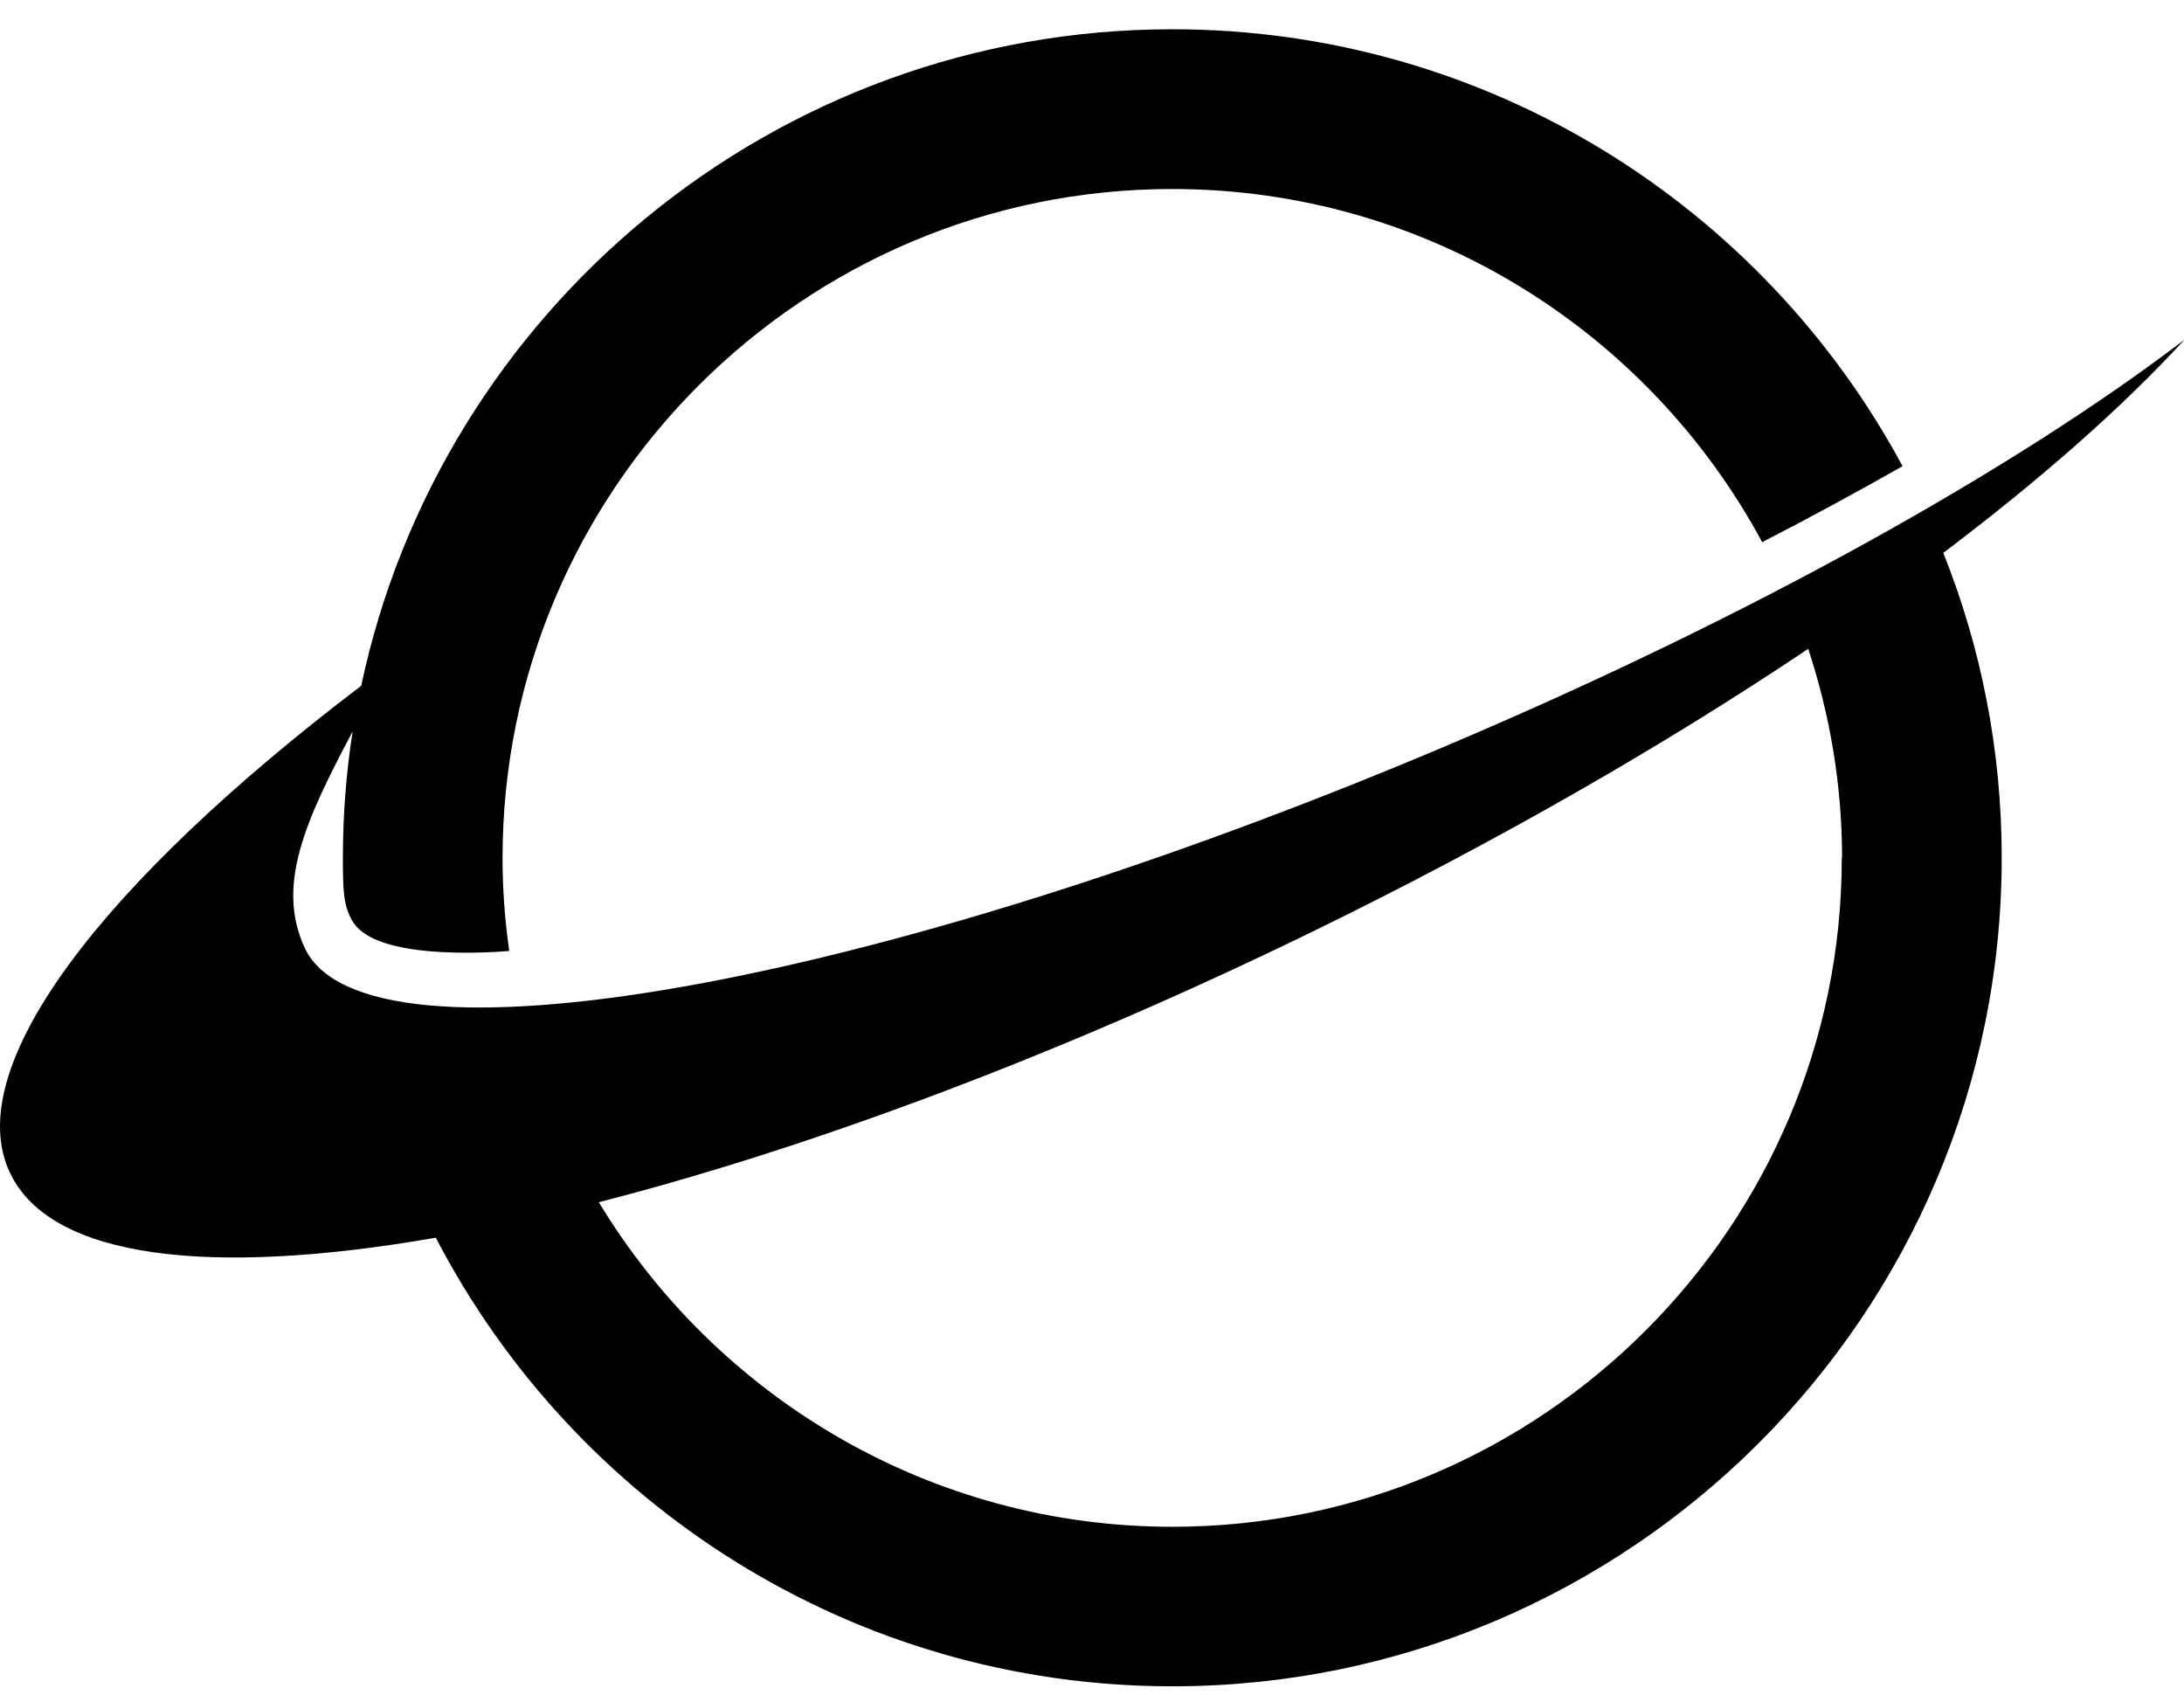 <?xml version="1.0" encoding="UTF-8" standalone="no"?>
<svg
   width="58"
   height="45"
   viewBox="0 0 58 45"
   fill="none"
   version="1.1"
   id="svg1"
   xmlns="http://www.w3.org/2000/svg"
   xmlns:svg="http://www.w3.org/2000/svg">
  <defs
     id="defs1" />
  <path
     d="M57.994 9.034C53.494 12.461 46.514 16.375 38.356 19.827C23.124 26.27 9.694 28.61 8.093 25.17C7.321 23.507 8.112 21.781 9.365 19.423C9.194 20.516 9.106 21.642 9.106 22.786C9.106 22.963 9.106 23.147 9.112 23.324C9.125 23.69 9.138 24.133 9.391 24.506C10.036 25.467 12.808 25.309 13.523 25.252C13.409 24.443 13.346 23.621 13.346 22.786C13.346 12.992 21.32 5.019 31.129 5.019C37.901 5.019 43.792 8.819 46.798 14.396C48.102 13.726 49.343 13.049 50.526 12.379C46.811 5.475 39.508 0.777 31.136 0.777C20.554 0.777 11.701 8.263 9.593 18.209C2.682 23.463 -1.089 28.369 0.278 31.17C1.379 33.428 5.594 33.908 11.574 32.865C15.245 39.934 22.63 44.777 31.136 44.777C43.28 44.777 53.159 34.907 53.159 22.774C53.159 19.916 52.608 17.184 51.608 14.681C54.203 12.72 56.367 10.811 58 9.034H57.994ZM48.912 22.78C48.912 32.574 40.938 40.541 31.136 40.541C24.68 40.541 19.023 37.082 15.903 31.923C21.465 30.494 28.022 28.066 34.8 24.765C39.711 22.375 44.191 19.796 48.02 17.229C48.596 18.974 48.919 20.839 48.919 22.774L48.912 22.78Z"
     fill="white"
     id="path1"
     style="fill:#000000" />
</svg>
